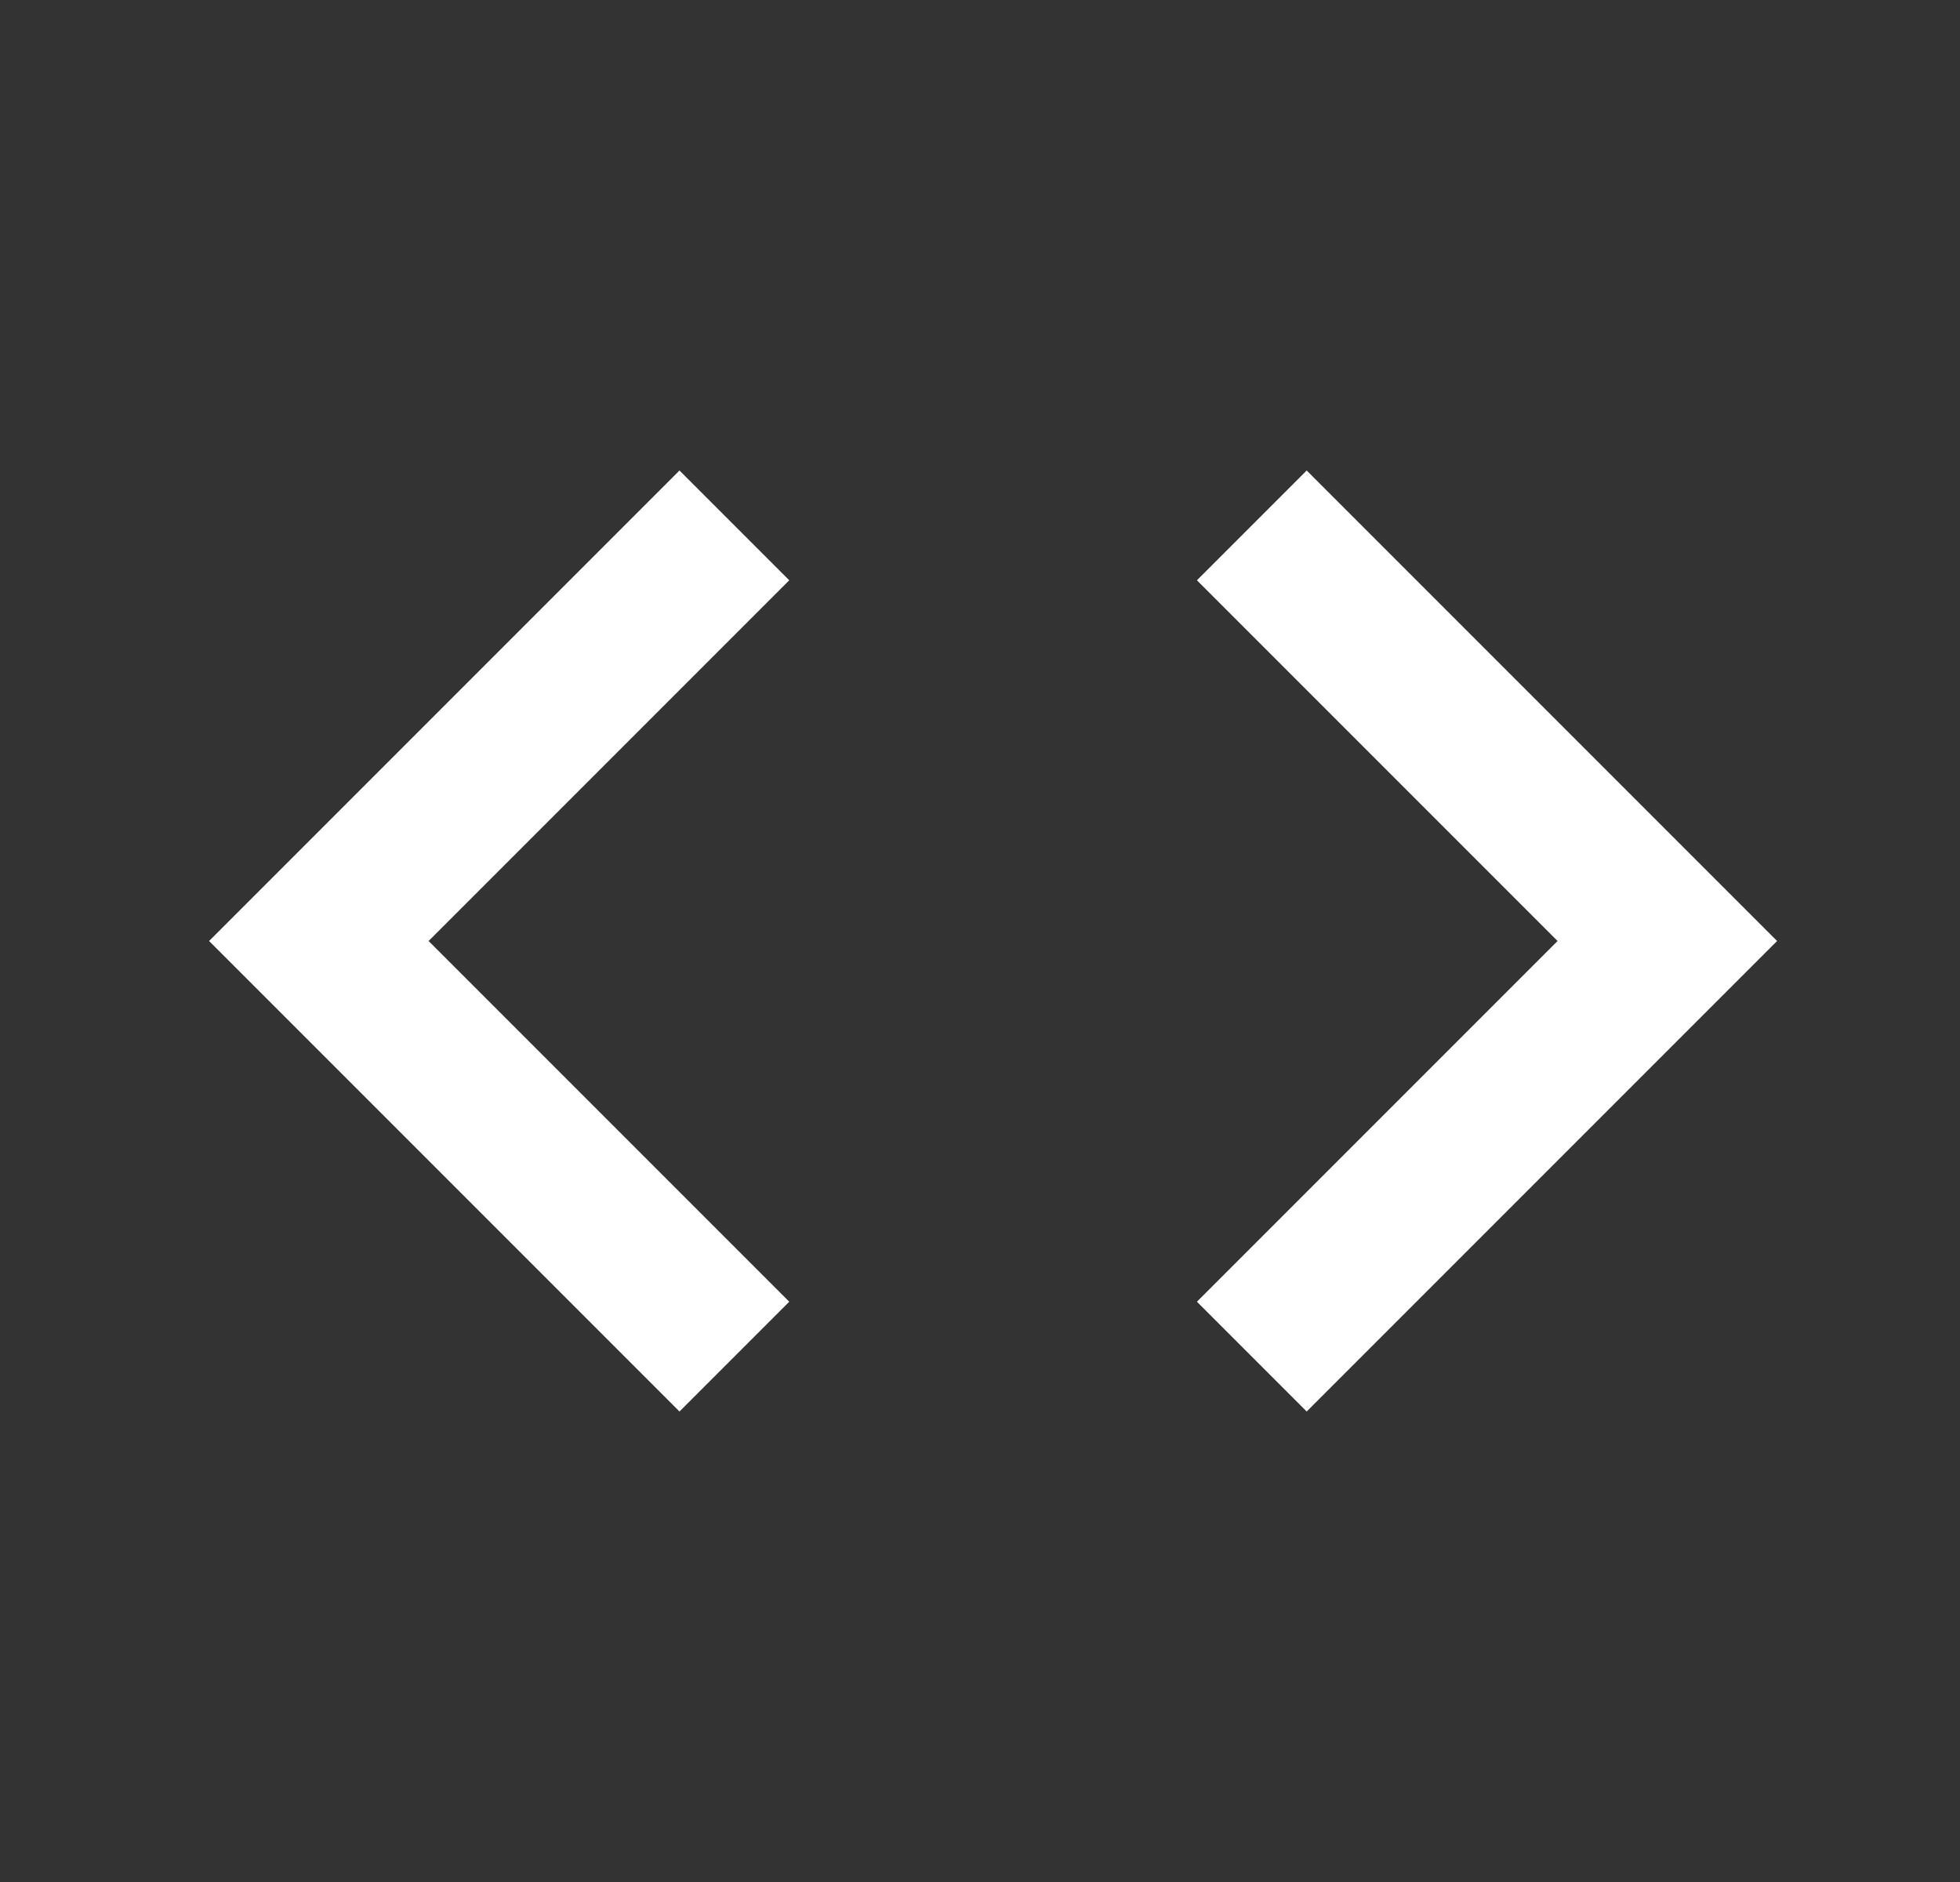 <svg width="25" height="24" viewBox="0 0 25 24" fill="none" xmlns="http://www.w3.org/2000/svg">
<rect x="0" y="0" width="25" height="24" fill="#333333" stroke="none"/>
<path d="M10.067 16.6L5.467 12L10.067 7.4L8.667 6L2.667 12L8.667 18L10.067 16.6ZM15.267 16.6L19.867 12L15.267 7.4L16.667 6L22.667 12L16.667 18L15.267 16.6Z" fill="white"/>
</svg>
